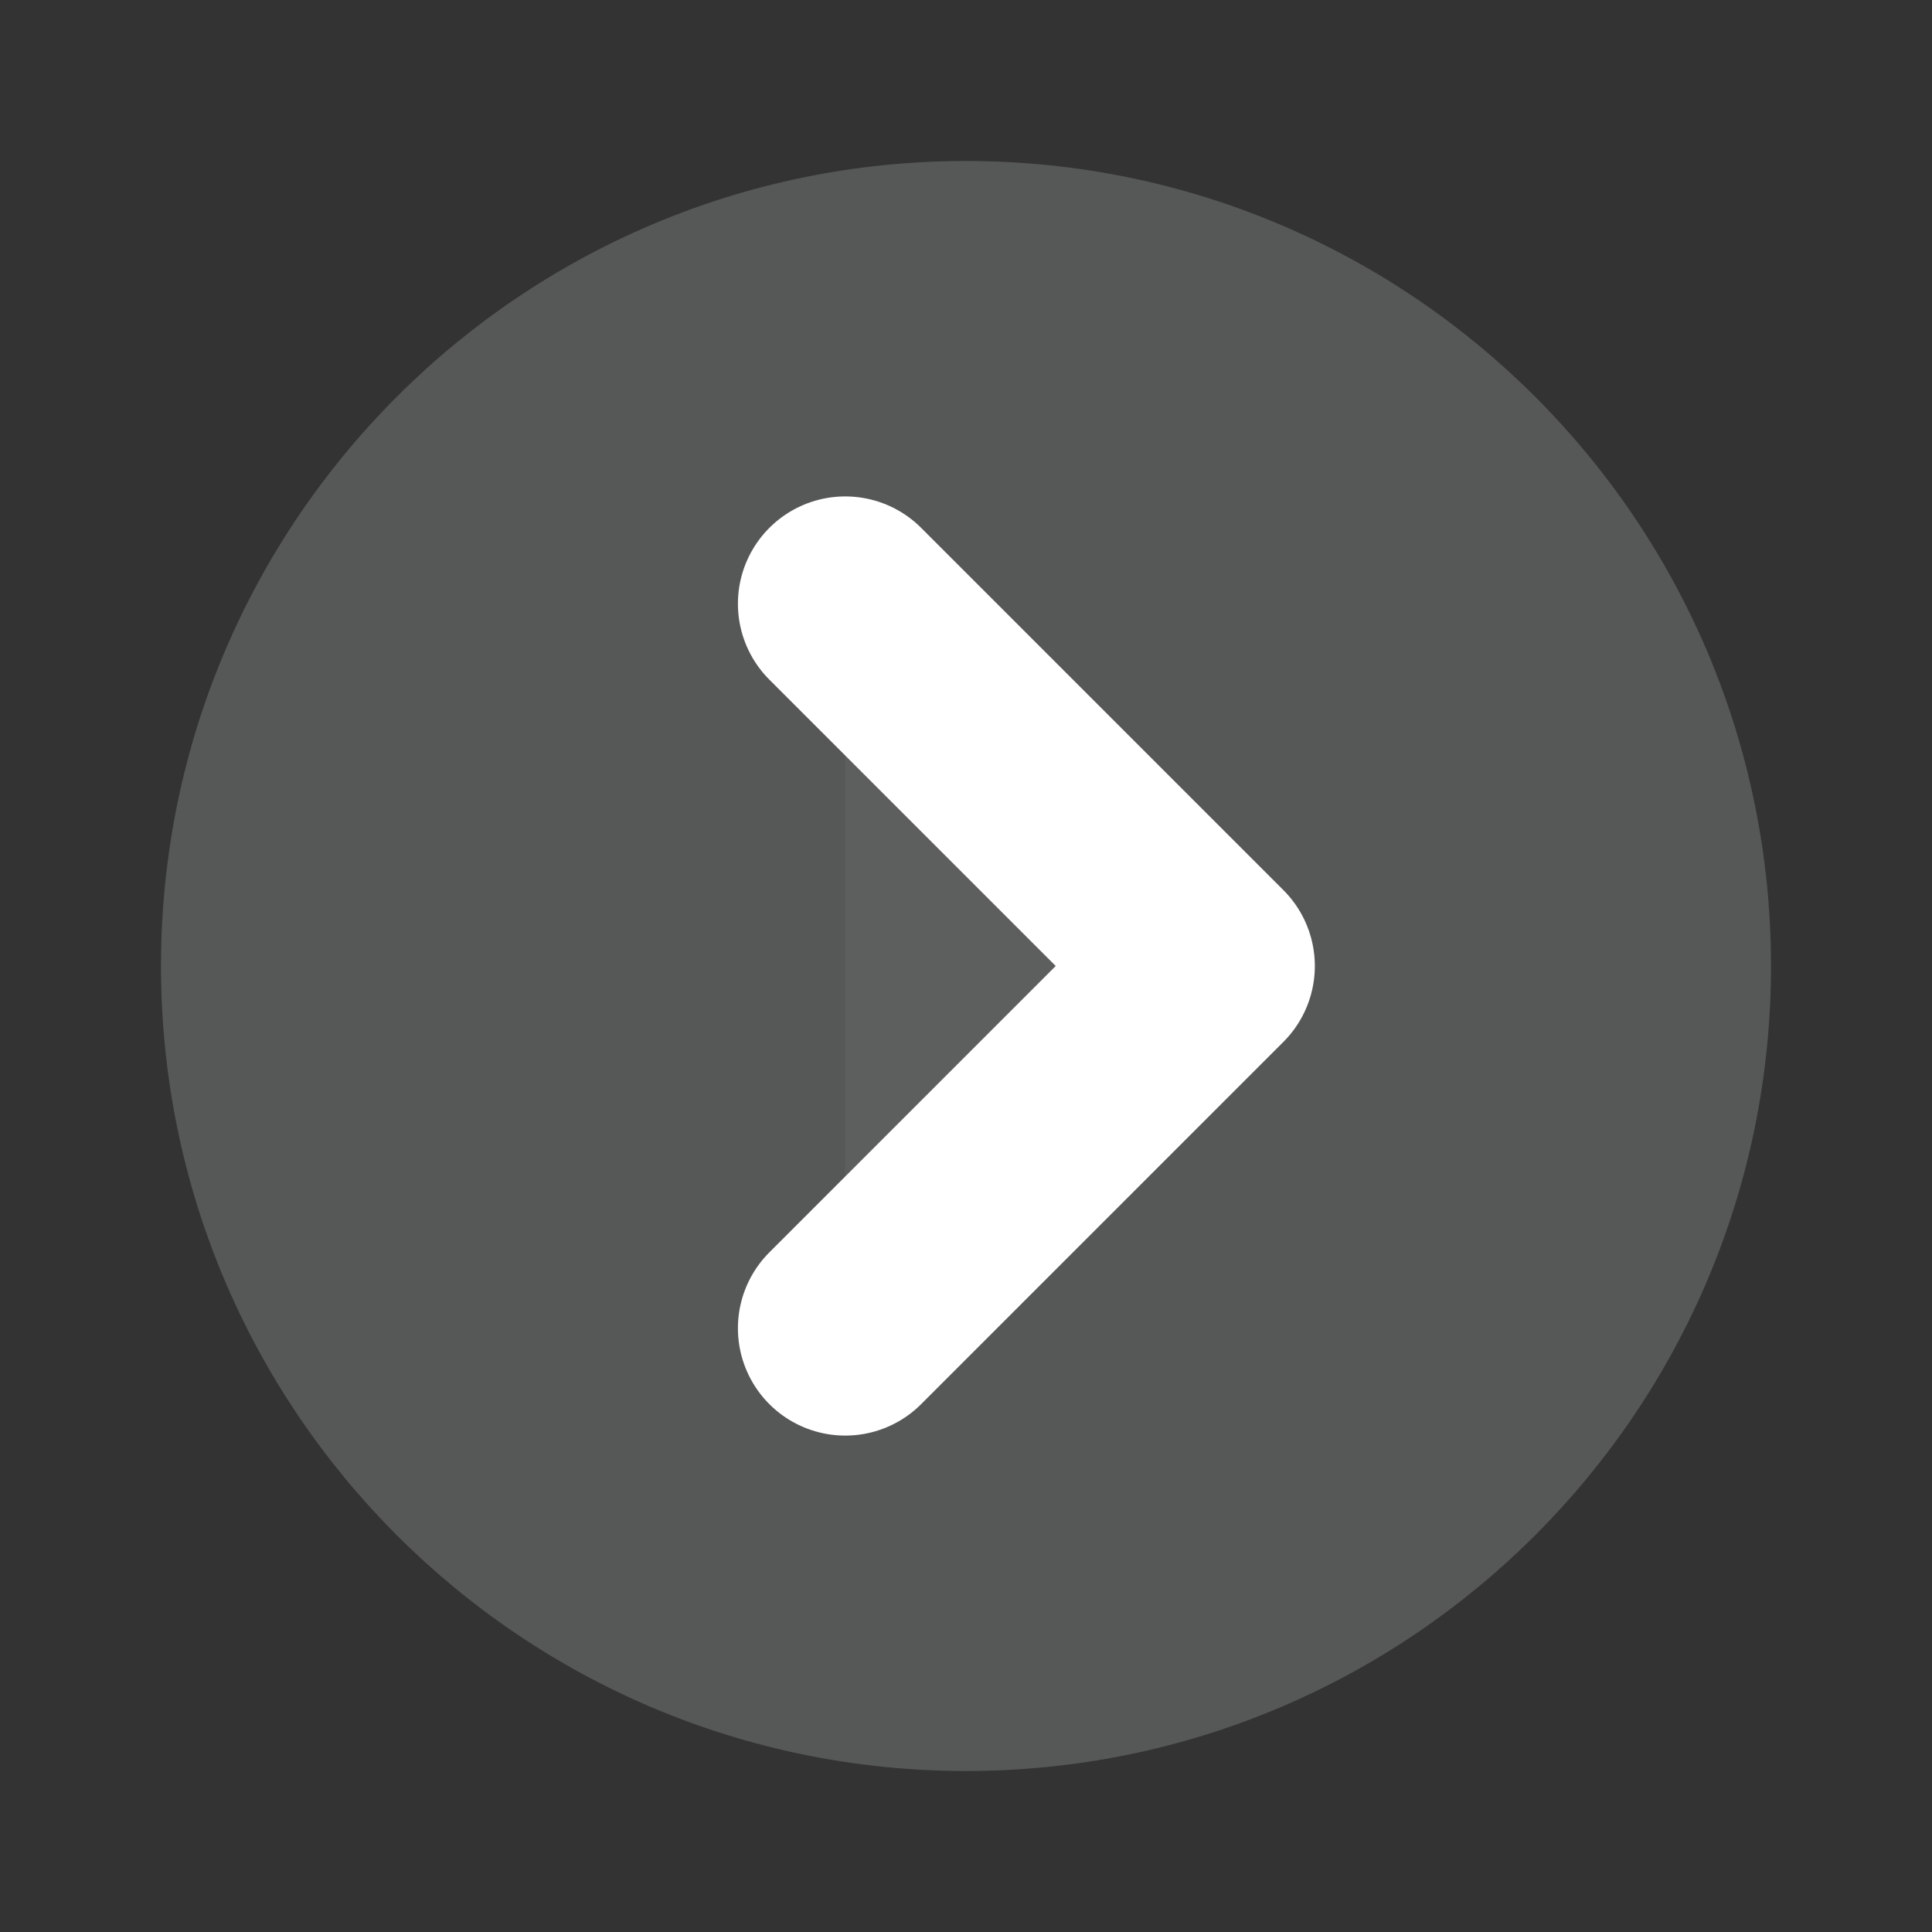 <svg width="36" height="36" viewBox="0 0 36 36" fill="none" xmlns="http://www.w3.org/2000/svg">
<rect x="0" y="0" width="36" height="36" fill="#333333" stroke="none"/>
<g id="icon-park:right-c">
<g id="Group">
<path id="Vector" d="M18 33C26.284 33 33 26.284 33 18C33 9.716 26.284 3 18 3C9.716 3 3 9.716 3 18C3 26.284 9.716 33 18 33Z" fill="#5F6061" fill-opacity="0.8"/>
<g id="Vector_2">
<path d="M15.75 24.75L22.5 18L15.75 11.25" fill="#5F6061" fill-opacity="0.8"/>
<path d="M15.75 24.75L22.5 18L15.75 11.25" stroke="white" stroke-width="4" stroke-linecap="round" stroke-linejoin="round"/>
</g>
</g>
</g>
</svg>
